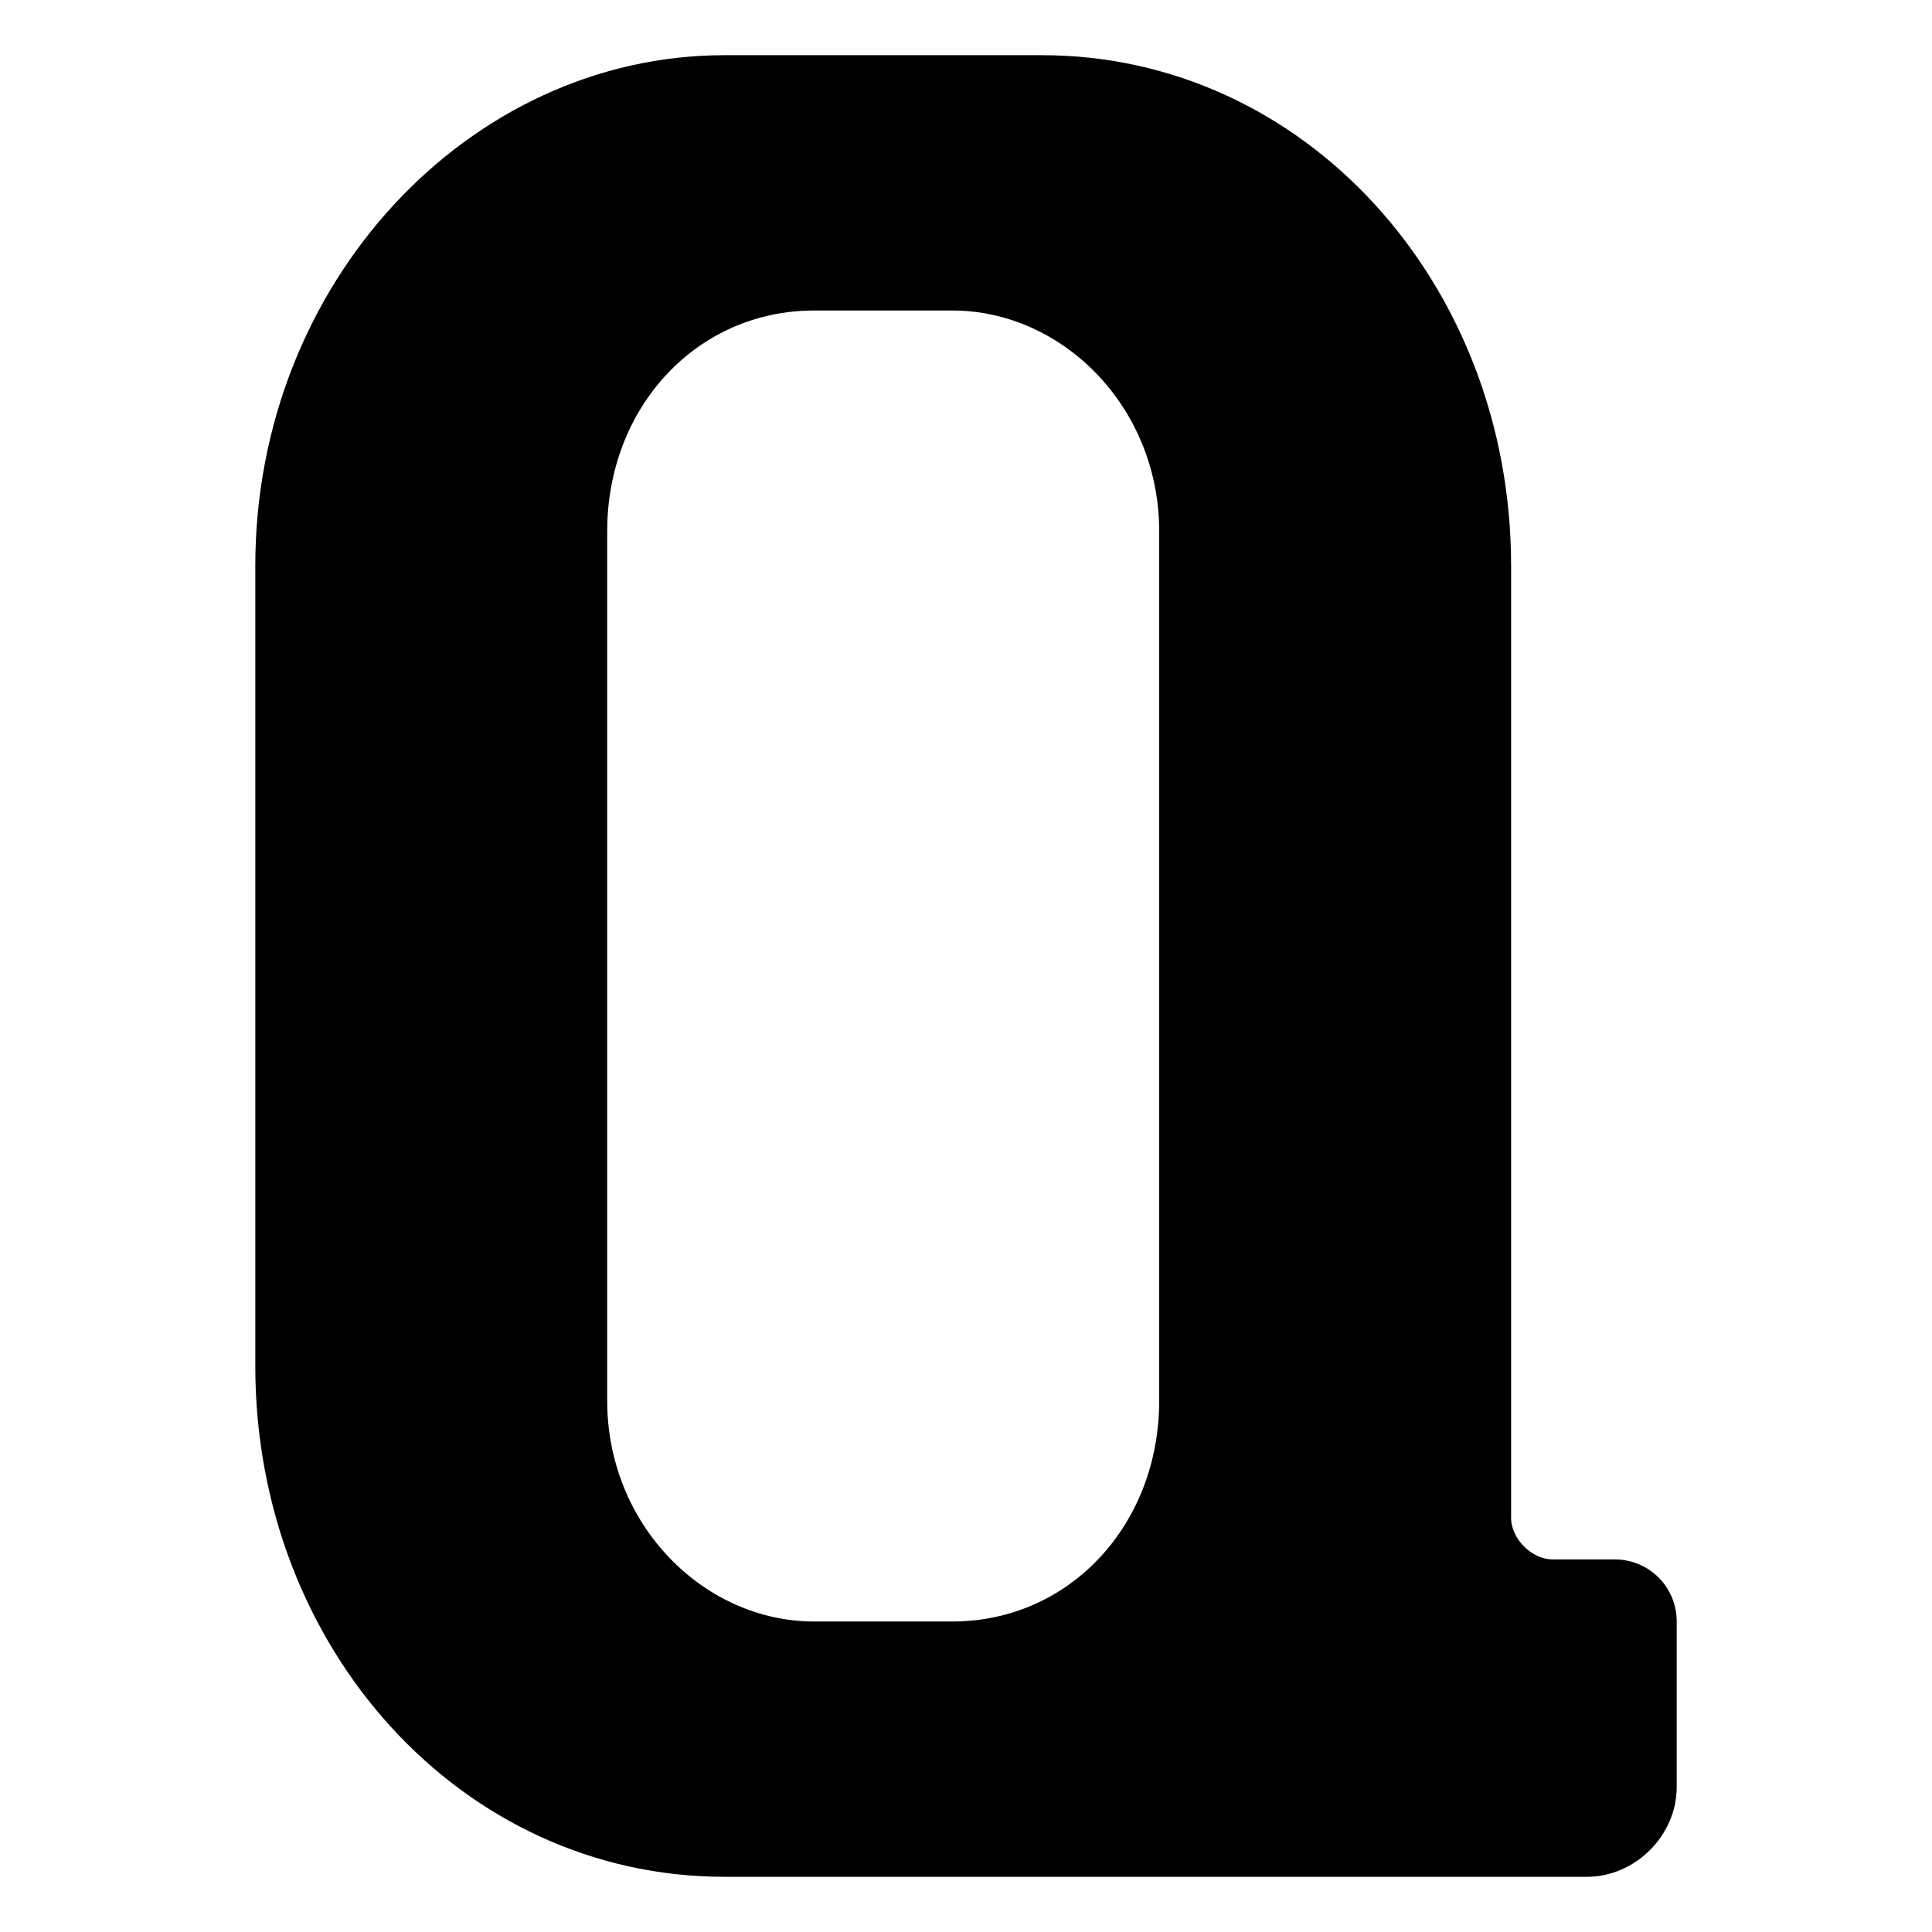 <?xml version="1.0" encoding="UTF-8"?>
<svg id="katman_1" data-name="katman 1" xmlns="http://www.w3.org/2000/svg" version="1.1" viewBox="0 0 28 28">
  <defs>
    <style>
      .cls-1 {
        fill: #000;
        stroke-width: 0px;
      }
    </style>
  </defs>
  <path class="cls-1" d="M22.5,22.6c-.3,0-.6-.3-.6-.6v-13.8c0-4.1-3-7.4-6.8-7.4h-4.6c-3.7,0-6.8,3.3-6.8,7.4v11.6c0,4.1,3,7.4,6.8,7.4h12.5c.7,0,1.3-.6,1.3-1.3v-2.4h0c0-.5-.4-.9-.9-.9h-.8ZM13.8,23.5h-2c-1.6,0-3-1.4-3-3.2V7.7c0-1.8,1.3-3.2,3-3.2h2c1.6,0,3,1.4,3,3.2v12.6c0,1.8-1.3,3.2-3,3.2Z"/>
</svg>